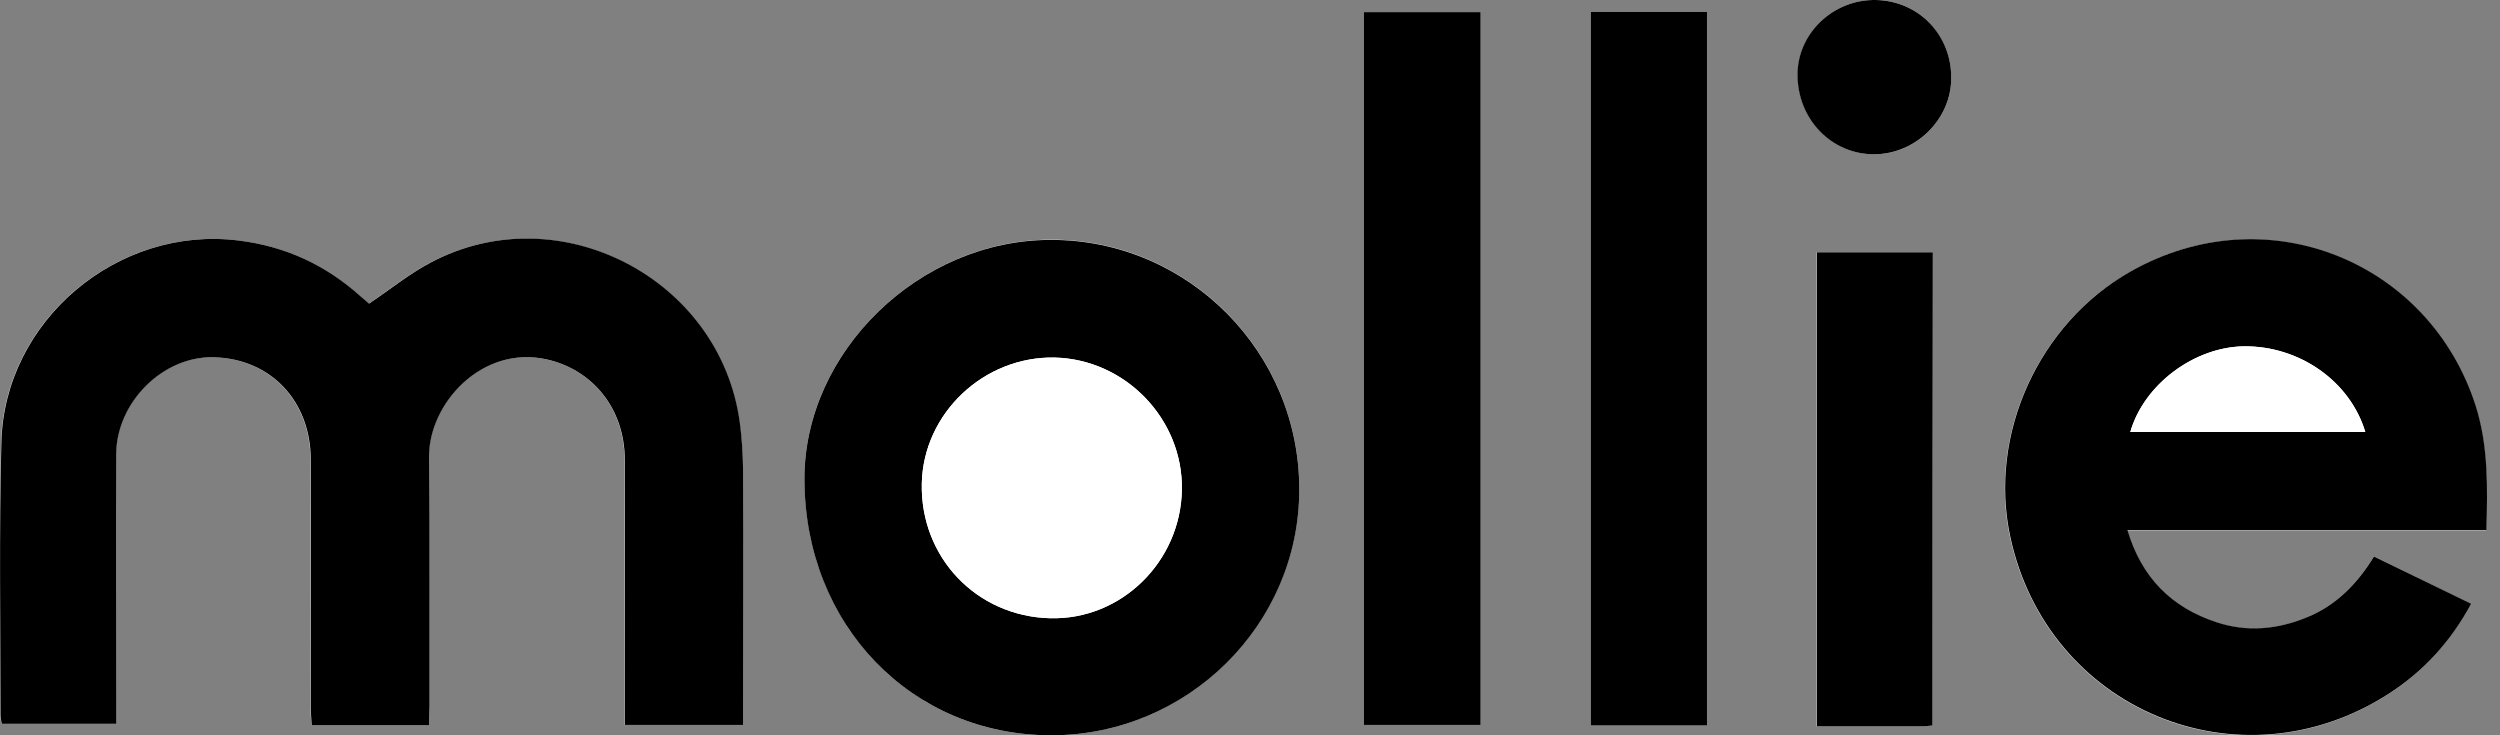 <svg width="136" height="40" viewBox="0 0 136 40" fill="none" xmlns="http://www.w3.org/2000/svg">
<rect x="0" y="0" width="136" height="40" fill="#808080" stroke="none"/>
<path d="M23.338 39.451C23.338 39.028 23.338 38.714 23.338 38.4C23.338 33.883 23.354 29.381 23.322 24.863C23.307 21.945 26.193 18.777 29.707 19.546C32.217 20.095 33.958 22.197 33.973 24.989C33.989 29.506 33.973 34.04 33.973 38.557C33.973 38.855 33.973 39.153 33.973 39.436C36.185 39.436 38.272 39.436 40.405 39.436C40.405 39.106 40.405 38.808 40.405 38.526C40.405 34.165 40.42 29.789 40.405 25.428C40.405 24.628 40.342 23.812 40.232 23.012C39.197 15.169 30.381 10.589 23.401 14.291C22.24 14.902 21.205 15.749 20.06 16.518C19.95 16.424 19.777 16.283 19.605 16.126C17.707 14.416 15.511 13.396 12.954 13.083C6.381 12.267 0.217 17.444 0.06 24.079C-0.05 29.02 0.028 33.961 0.013 38.902C0.013 39.059 0.06 39.2 0.075 39.373C2.146 39.373 4.201 39.373 6.303 39.373C6.303 38.996 6.303 38.683 6.303 38.369C6.303 33.82 6.287 29.271 6.303 24.722C6.319 21.867 8.844 19.357 11.62 19.436C14.695 19.514 16.875 21.789 16.891 24.989C16.907 29.491 16.891 33.977 16.891 38.479C16.891 38.777 16.922 39.075 16.938 39.451C17.346 39.451 17.644 39.451 17.958 39.451C19.715 39.451 21.471 39.451 23.338 39.451ZM129.142 30.275C128.232 31.765 127.071 32.942 125.471 33.6C123.871 34.259 122.224 34.416 120.562 33.867C118.115 33.067 116.499 31.436 115.715 28.848C122.271 28.848 128.734 28.848 135.244 28.848C135.307 26.526 135.354 24.283 134.664 22.102C132.154 14.243 123.291 10.589 115.871 14.793C110.899 17.616 108.138 23.624 109.346 29.224C111.385 38.62 121.769 42.965 129.879 37.789C131.793 36.565 133.299 34.918 134.413 32.863C132.656 31.985 130.93 31.138 129.142 30.275ZM57.189 40C64.577 40 70.648 33.993 70.679 26.651C70.711 19.153 64.64 13.036 57.189 13.036C50.02 13.036 43.746 19.138 43.762 26.055C43.793 33.993 49.581 40 57.189 40ZM74.193 0.659C74.193 13.616 74.193 26.51 74.193 39.436C76.342 39.436 78.428 39.436 80.546 39.436C80.546 26.479 80.546 13.585 80.546 0.659C78.413 0.659 76.342 0.659 74.193 0.659ZM86.538 0.644C86.538 13.616 86.538 26.51 86.538 39.467C88.656 39.467 90.742 39.467 92.86 39.467C92.86 26.51 92.86 13.585 92.86 0.644C90.726 0.644 88.671 0.644 86.538 0.644ZM105.126 39.467C105.126 30.855 105.126 22.275 105.126 13.726C102.977 13.726 100.907 13.726 98.82 13.726C98.82 22.338 98.82 30.887 98.82 39.514C100.797 39.514 102.726 39.514 104.656 39.514C104.813 39.498 104.969 39.483 105.126 39.467ZM106.146 4.251C106.146 1.883 104.358 0.032 102.036 0C99.73 -0.031 97.817 1.804 97.801 4.032C97.785 6.463 99.636 8.408 101.989 8.393C104.232 8.377 106.146 6.479 106.146 4.251Z" fill="white"/>
<path d="M23.338 39.452C21.471 39.452 19.714 39.452 17.973 39.452C17.66 39.452 17.346 39.452 16.954 39.452C16.938 39.091 16.907 38.793 16.907 38.479C16.907 33.977 16.922 29.491 16.907 24.989C16.891 21.789 14.71 19.514 11.636 19.436C8.875 19.357 6.334 21.867 6.318 24.722C6.303 29.271 6.318 33.82 6.318 38.369C6.318 38.683 6.318 38.997 6.318 39.373C4.216 39.373 2.177 39.373 0.091 39.373C0.075 39.216 0.028 39.059 0.028 38.903C0.028 33.961 -0.05 29.02 0.075 24.079C0.232 17.444 6.397 12.267 12.969 13.083C15.526 13.397 17.722 14.416 19.62 16.126C19.793 16.283 19.981 16.424 20.075 16.518C21.22 15.75 22.256 14.902 23.416 14.291C30.397 10.573 39.212 15.153 40.248 23.012C40.358 23.812 40.405 24.628 40.42 25.428C40.436 29.789 40.42 34.165 40.42 38.526C40.42 38.808 40.42 39.091 40.42 39.436C38.271 39.436 36.201 39.436 33.989 39.436C33.989 39.154 33.989 38.855 33.989 38.557C33.989 34.04 34.005 29.506 33.989 24.989C33.973 22.197 32.216 20.095 29.722 19.546C26.209 18.777 23.322 21.946 23.338 24.863C23.369 29.381 23.354 33.883 23.354 38.401C23.338 38.714 23.338 39.028 23.338 39.452Z" fill="black"/>
<path d="M129.143 30.275C130.931 31.137 132.656 31.985 134.429 32.847C133.315 34.918 131.809 36.549 129.896 37.773C121.786 42.949 111.386 38.604 109.362 29.208C108.154 23.624 110.915 17.6 115.888 14.777C123.307 10.573 132.17 14.228 134.68 22.087C135.37 24.267 135.323 26.51 135.26 28.832C128.751 28.832 122.288 28.832 115.731 28.832C116.5 31.42 118.131 33.051 120.578 33.851C122.241 34.4 123.888 34.243 125.488 33.585C127.072 32.941 128.233 31.765 129.143 30.275ZM115.888 23.498C120.17 23.498 124.405 23.498 128.672 23.498C127.841 20.738 125.096 18.824 122.084 18.84C119.37 18.871 116.641 20.91 115.888 23.498Z" fill="black"/>
<path d="M57.189 40C49.581 40 43.777 33.992 43.762 26.071C43.746 19.138 50.021 13.036 57.189 13.051C64.64 13.051 70.711 19.169 70.679 26.667C70.664 33.992 64.593 40 57.189 40ZM64.295 26.636C64.358 22.793 61.221 19.545 57.377 19.451C53.519 19.373 50.224 22.479 50.146 26.306C50.052 30.322 53.127 33.538 57.142 33.632C61.001 33.726 64.232 30.557 64.295 26.636Z" fill="black"/>
<path d="M74.193 0.659C76.342 0.659 78.413 0.659 80.546 0.659C80.546 13.585 80.546 26.479 80.546 39.436C78.444 39.436 76.342 39.436 74.193 39.436C74.193 26.526 74.193 13.632 74.193 0.659Z" fill="black"/>
<path d="M86.538 0.644C88.671 0.644 90.726 0.644 92.86 0.644C92.86 13.585 92.86 26.494 92.86 39.467C90.742 39.467 88.671 39.467 86.538 39.467C86.538 26.526 86.538 13.632 86.538 0.644Z" fill="black"/>
<path d="M105.127 39.467C104.97 39.483 104.813 39.499 104.672 39.514C102.743 39.514 100.813 39.514 98.837 39.514C98.837 30.902 98.837 22.338 98.837 13.726C100.908 13.726 102.994 13.726 105.143 13.726C105.127 22.275 105.127 30.855 105.127 39.467Z" fill="black"/>
<path d="M106.146 4.251C106.146 6.479 104.232 8.377 101.973 8.393C99.636 8.408 97.77 6.479 97.785 4.032C97.801 1.804 99.73 -0.031 102.021 0C104.358 0.032 106.162 1.883 106.146 4.251Z" fill="black"/>
<path d="M115.888 23.499C116.625 20.91 119.37 18.871 122.084 18.84C125.096 18.808 127.841 20.738 128.672 23.499C124.421 23.499 120.17 23.499 115.888 23.499Z" fill="white"/>
<path d="M64.295 26.636C64.232 30.558 61.001 33.726 57.142 33.632C53.126 33.538 50.068 30.322 50.146 26.306C50.224 22.495 53.519 19.373 57.377 19.452C61.221 19.546 64.358 22.793 64.295 26.636Z" fill="white"/>
</svg>
